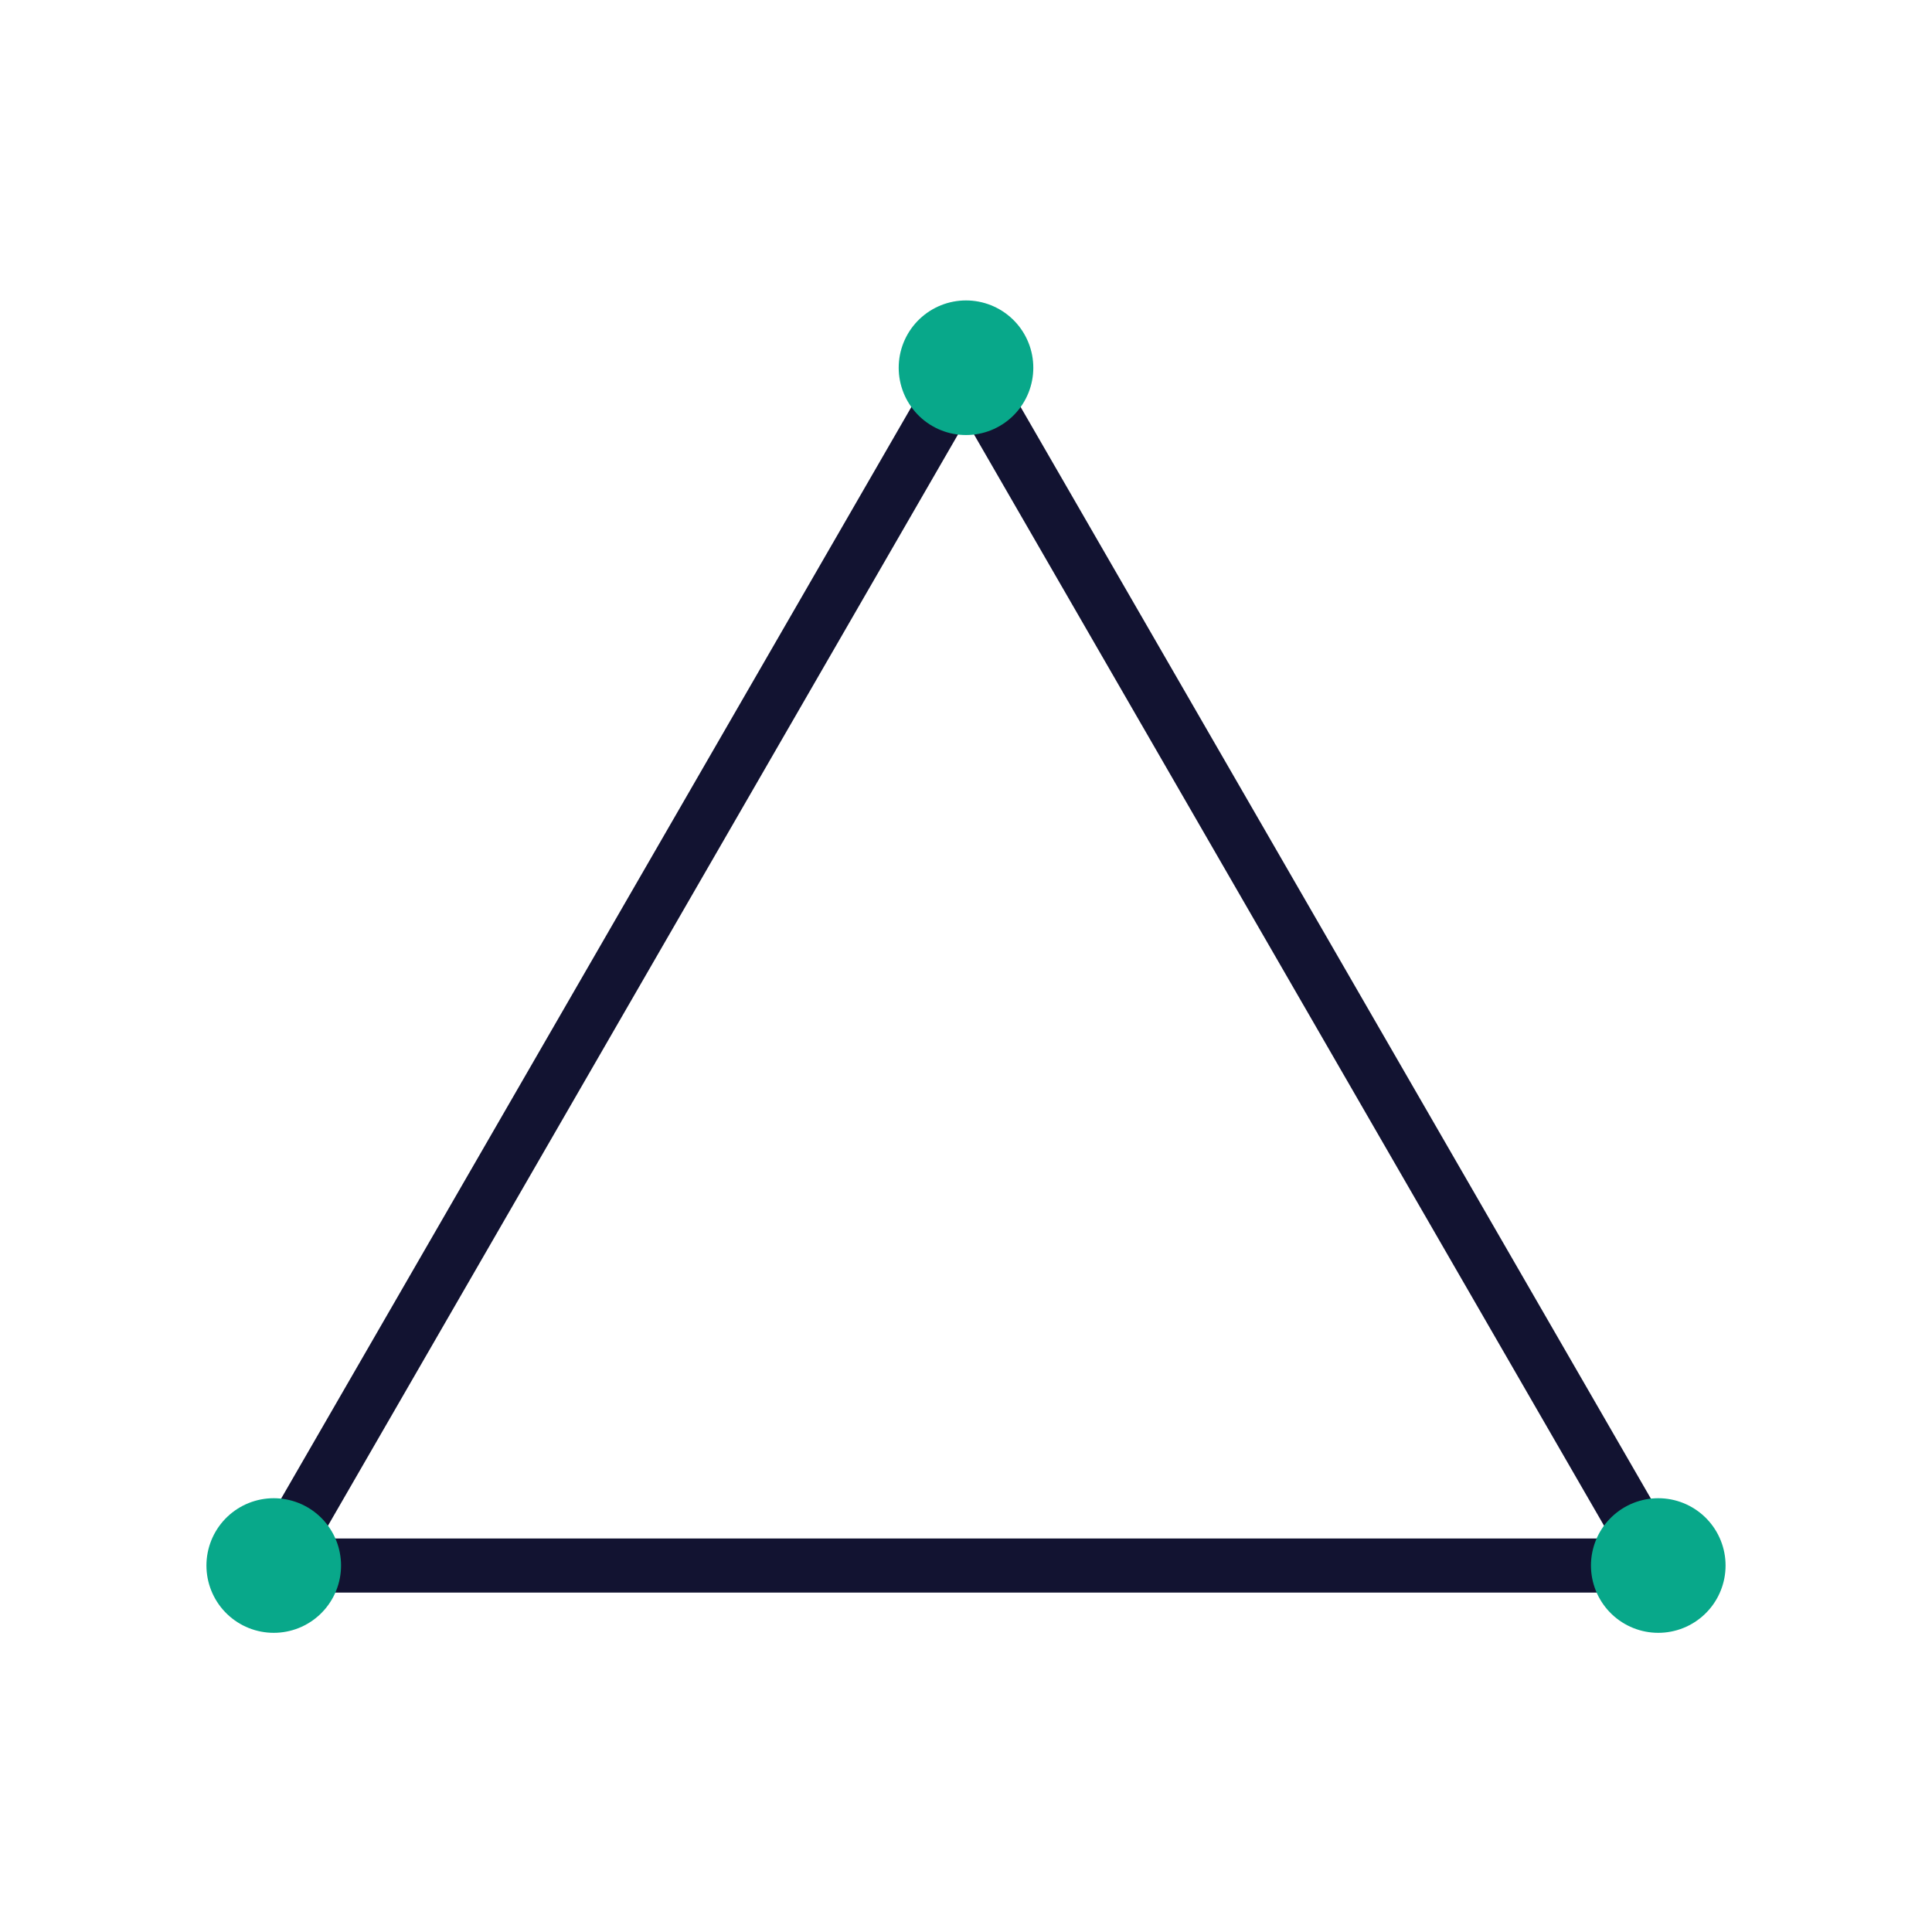 <svg xmlns="http://www.w3.org/2000/svg" width="430" height="430" viewbox="0 0 430 430"><g clip-path="url(#a)" id="gid1"><g fill="none" stroke-linecap="round" stroke-linejoin="round" clip-path="url(#b)" style="display:block" id="gid2"><path stroke="#121331" stroke-width="12.04" d="M-154.075 133.433 0-133.433l154.075 266.866h-308.15z" class="primary" style="display:block" transform="translate(215 215)" id="pid1"/><path stroke="#08A88A" stroke-width="29.96" d="M0 0s0 0 0 0" class="secondary" style="display:block" transform="translate(60.925 348.433)" id="pid2"/><path stroke="#08A88A" stroke-width="29.96" d="M0 0s0 0 0 0" class="secondary" style="display:block" transform="translate(369.075 348.433)" id="pid3"/><path stroke="#08A88A" stroke-width="29.96" d="M0 0s0 0 0 0" class="secondary" style="display:block" transform="translate(215 81.845)" id="pid4"/></g></g></svg>